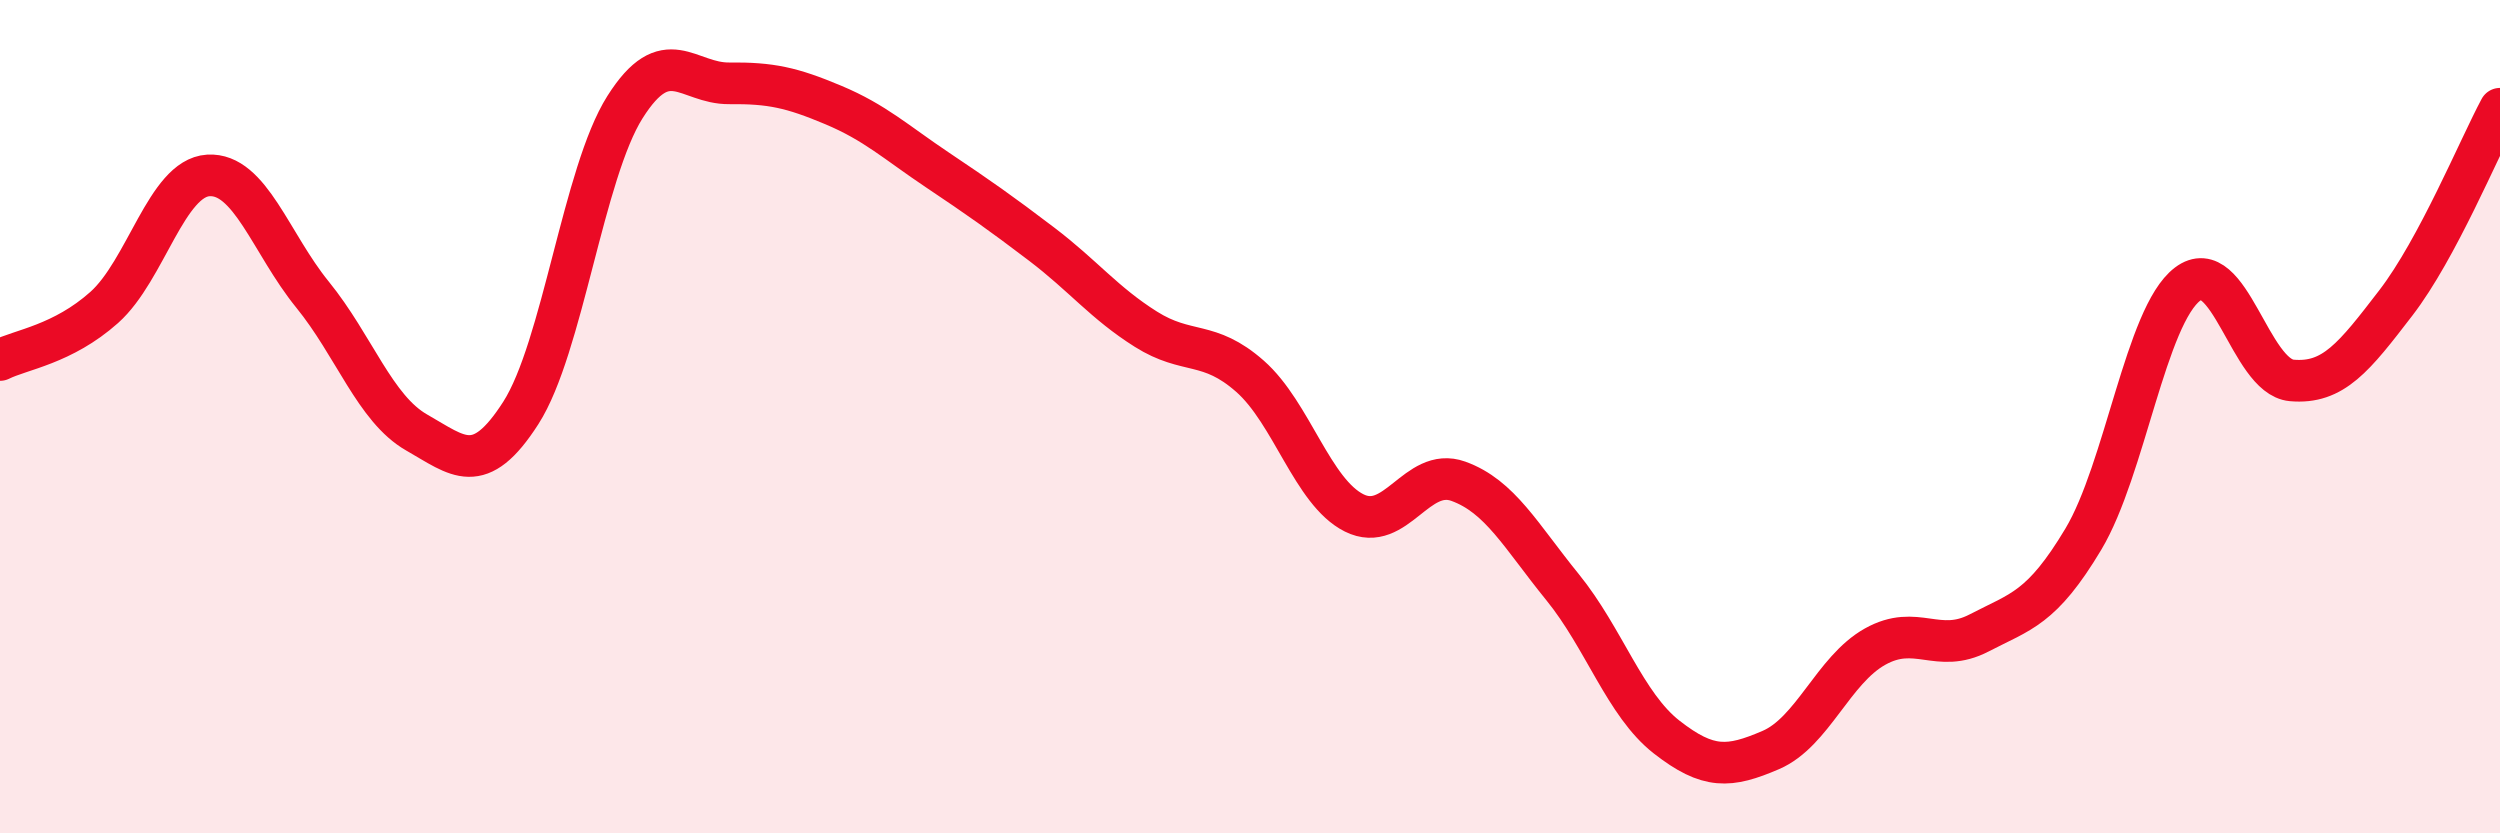 
    <svg width="60" height="20" viewBox="0 0 60 20" xmlns="http://www.w3.org/2000/svg">
      <path
        d="M 0,8.64 C 0.5,8.39 1.5,8.27 2.5,7.38 C 3.5,6.49 4,4.27 5,4.21 C 6,4.15 6.5,5.84 7.5,7.07 C 8.5,8.3 9,9.81 10,10.38 C 11,10.95 11.5,11.47 12.5,9.91 C 13.5,8.35 14,4.15 15,2.57 C 16,0.99 16.5,2.01 17.5,2 C 18.5,1.99 19,2.1 20,2.52 C 21,2.94 21.5,3.41 22.5,4.08 C 23.5,4.75 24,5.1 25,5.86 C 26,6.62 26.5,7.27 27.5,7.9 C 28.5,8.53 29,8.15 30,9.03 C 31,9.91 31.5,11.81 32.5,12.31 C 33.5,12.81 34,11.19 35,11.55 C 36,11.91 36.5,12.86 37.5,14.09 C 38.5,15.32 39,16.91 40,17.69 C 41,18.47 41.5,18.43 42.5,18 C 43.5,17.57 44,16.08 45,15.52 C 46,14.96 46.5,15.71 47.5,15.19 C 48.5,14.67 49,14.61 50,12.94 C 51,11.27 51.5,7.58 52.5,6.82 C 53.5,6.06 54,9.04 55,9.13 C 56,9.22 56.5,8.57 57.5,7.27 C 58.5,5.97 59.5,3.54 60,2.61L60 20L0 20Z"
        fill="#EB0A25"
        opacity="0.1"
        stroke-linecap="round"
        stroke-linejoin="round"
      />
      <path
        d="M 0,8.64 C 0.5,8.39 1.5,8.27 2.5,7.38 C 3.5,6.49 4,4.27 5,4.21 C 6,4.15 6.5,5.84 7.5,7.07 C 8.5,8.3 9,9.81 10,10.38 C 11,10.95 11.5,11.47 12.5,9.91 C 13.5,8.35 14,4.15 15,2.57 C 16,0.99 16.5,2.01 17.5,2 C 18.5,1.99 19,2.1 20,2.52 C 21,2.94 21.5,3.41 22.5,4.08 C 23.5,4.75 24,5.1 25,5.86 C 26,6.62 26.5,7.27 27.5,7.9 C 28.5,8.53 29,8.15 30,9.03 C 31,9.91 31.5,11.81 32.5,12.31 C 33.5,12.81 34,11.19 35,11.55 C 36,11.91 36.5,12.86 37.5,14.09 C 38.5,15.32 39,16.91 40,17.69 C 41,18.47 41.5,18.43 42.5,18 C 43.5,17.57 44,16.08 45,15.52 C 46,14.96 46.5,15.71 47.5,15.19 C 48.5,14.67 49,14.61 50,12.94 C 51,11.27 51.5,7.58 52.5,6.82 C 53.5,6.06 54,9.04 55,9.13 C 56,9.22 56.5,8.57 57.5,7.27 C 58.5,5.97 59.5,3.54 60,2.61"
        stroke="#EB0A25"
        stroke-width="1"
        fill="none"
        stroke-linecap="round"
        stroke-linejoin="round"
      />
    </svg>
  